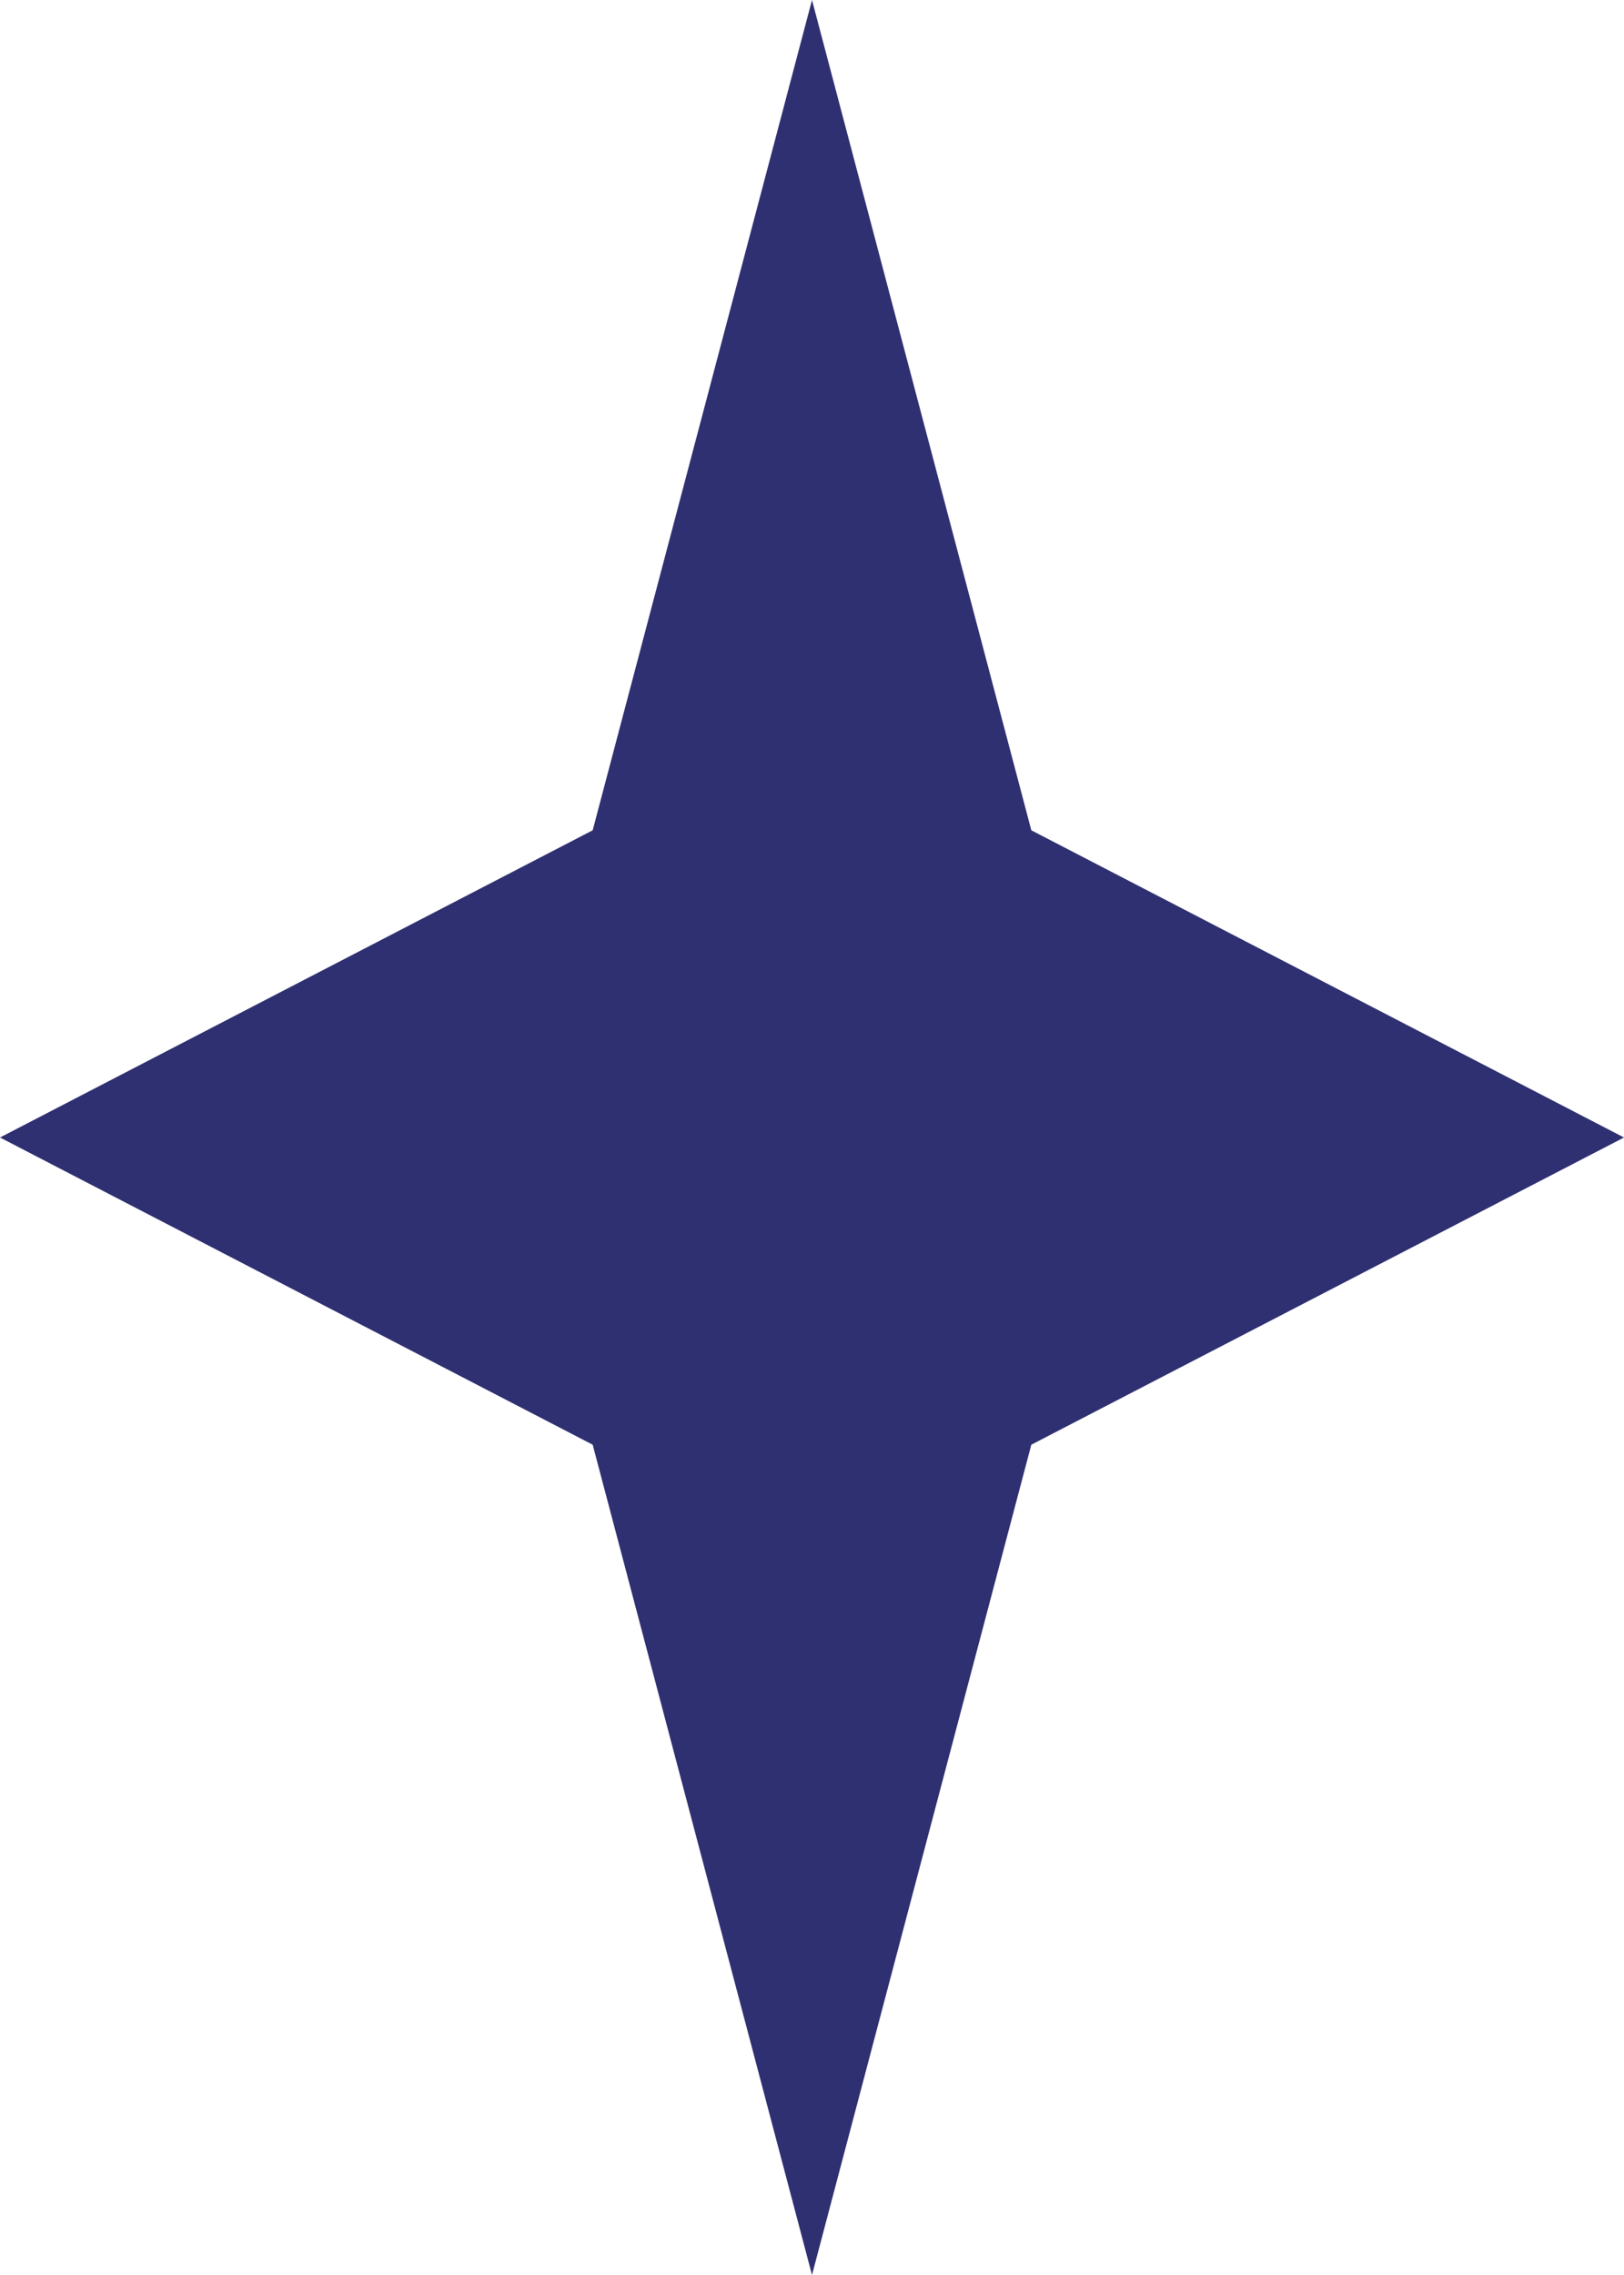<?xml version="1.0" encoding="UTF-8"?> <svg xmlns="http://www.w3.org/2000/svg" width="20" height="28" viewBox="0 0 20 28" fill="none"> <path d="M10 0L12.701 10.219L20 14L12.701 17.781L10 28L7.299 17.781L0 14L7.299 10.219L10 0Z" fill="#2F3071"></path> </svg> 